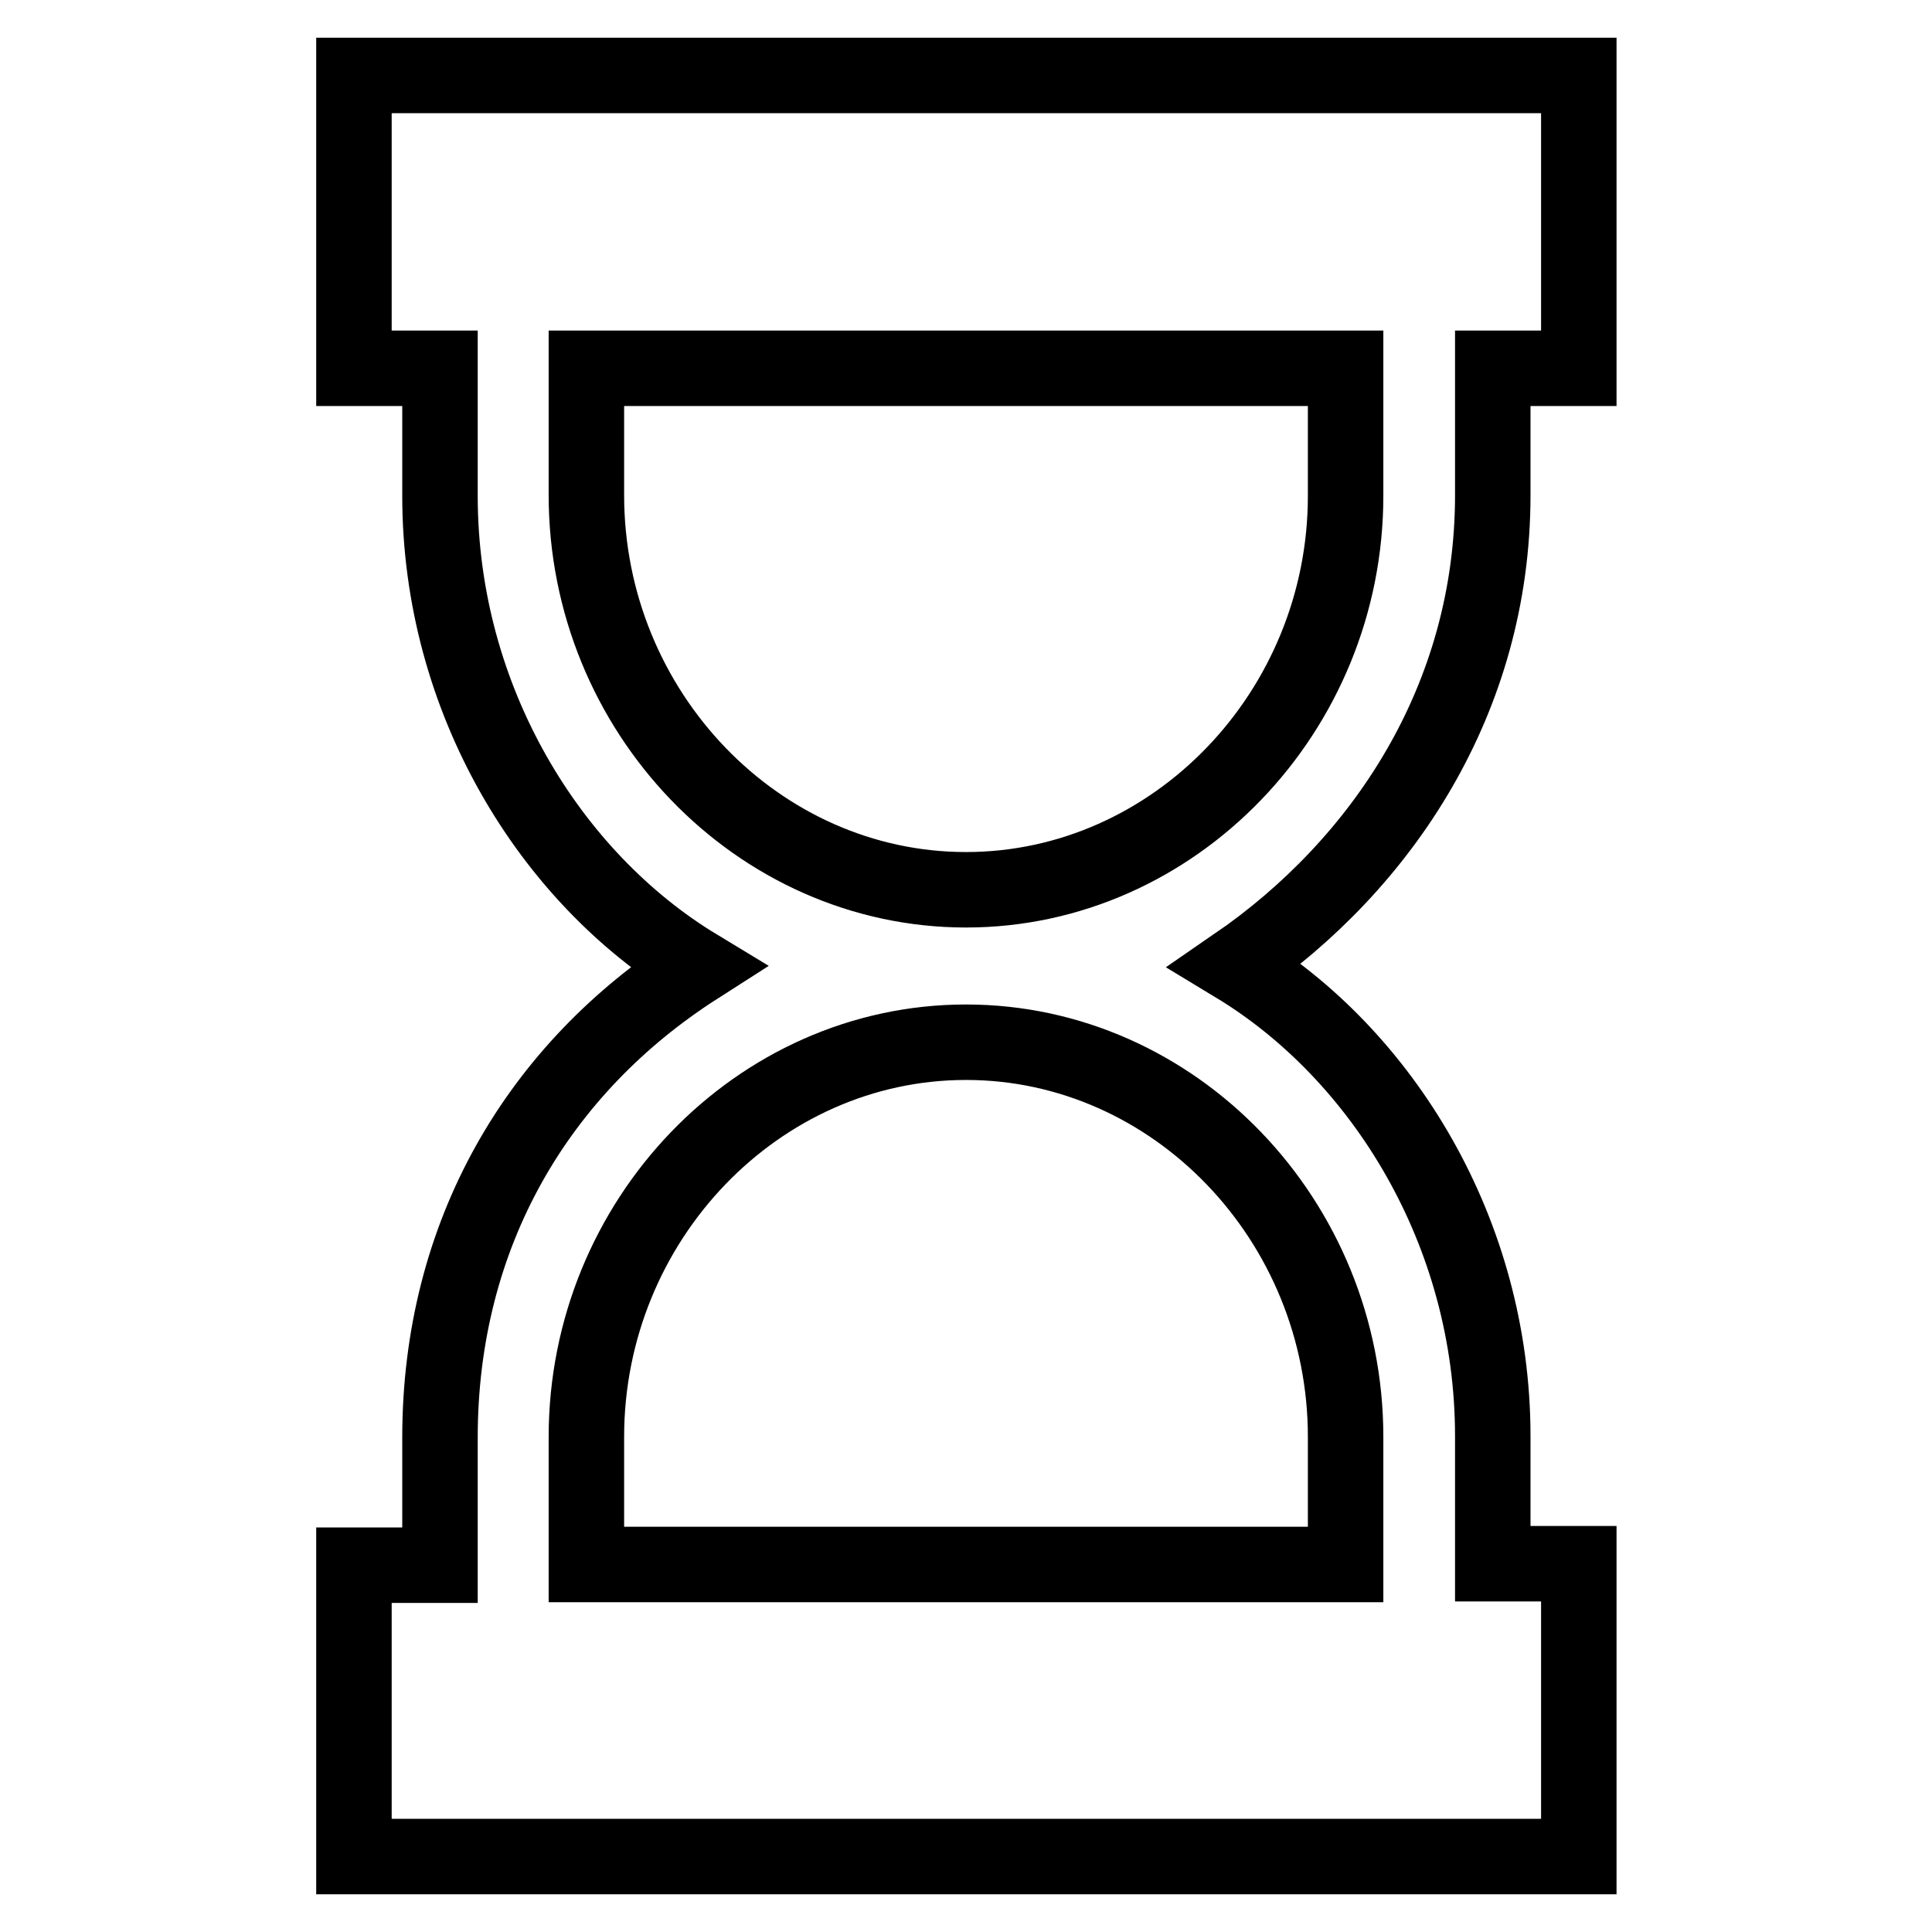 <?xml version="1.0" encoding="utf-8"?>
<!-- Svg Vector Icons : http://www.onlinewebfonts.com/icon -->
<!DOCTYPE svg PUBLIC "-//W3C//DTD SVG 1.1//EN" "http://www.w3.org/Graphics/SVG/1.1/DTD/svg11.dtd">
<svg version="1.1" xmlns="http://www.w3.org/2000/svg" xmlns:xlink="http://www.w3.org/1999/xlink" x="0px" y="0px" viewBox="0 0 256 256" enable-background="new 0 0 256 256" xml:space="preserve">
<g> <path stroke-width="10" fill-opacity="0" stroke="#000000"  d="M197.8,65.6V48.8h11.4V10H46.9v38.8h11.4v16.9c0,27,14.6,50.6,34.1,62.4c-21.1,13.5-34.1,35.4-34.1,62.4 v16.9H46.9V246h162.3v-38.8h-11.4v-16.9c0-27-14.6-50.6-34.1-62.4C183.2,114.5,197.8,92.6,197.8,65.6L197.8,65.6L197.8,65.6z  M178.3,190.4v16.9H77.7v-16.9c0-28.7,22.7-52.3,50.3-52.3C155.6,138.1,178.3,161.7,178.3,190.4L178.3,190.4L178.3,190.4z  M128,117.9c-27.6,0-50.3-23.6-50.3-52.3V48.8h100.6v16.9C178.3,94.3,155.6,117.9,128,117.9L128,117.9L128,117.9z"/></g>
</svg>